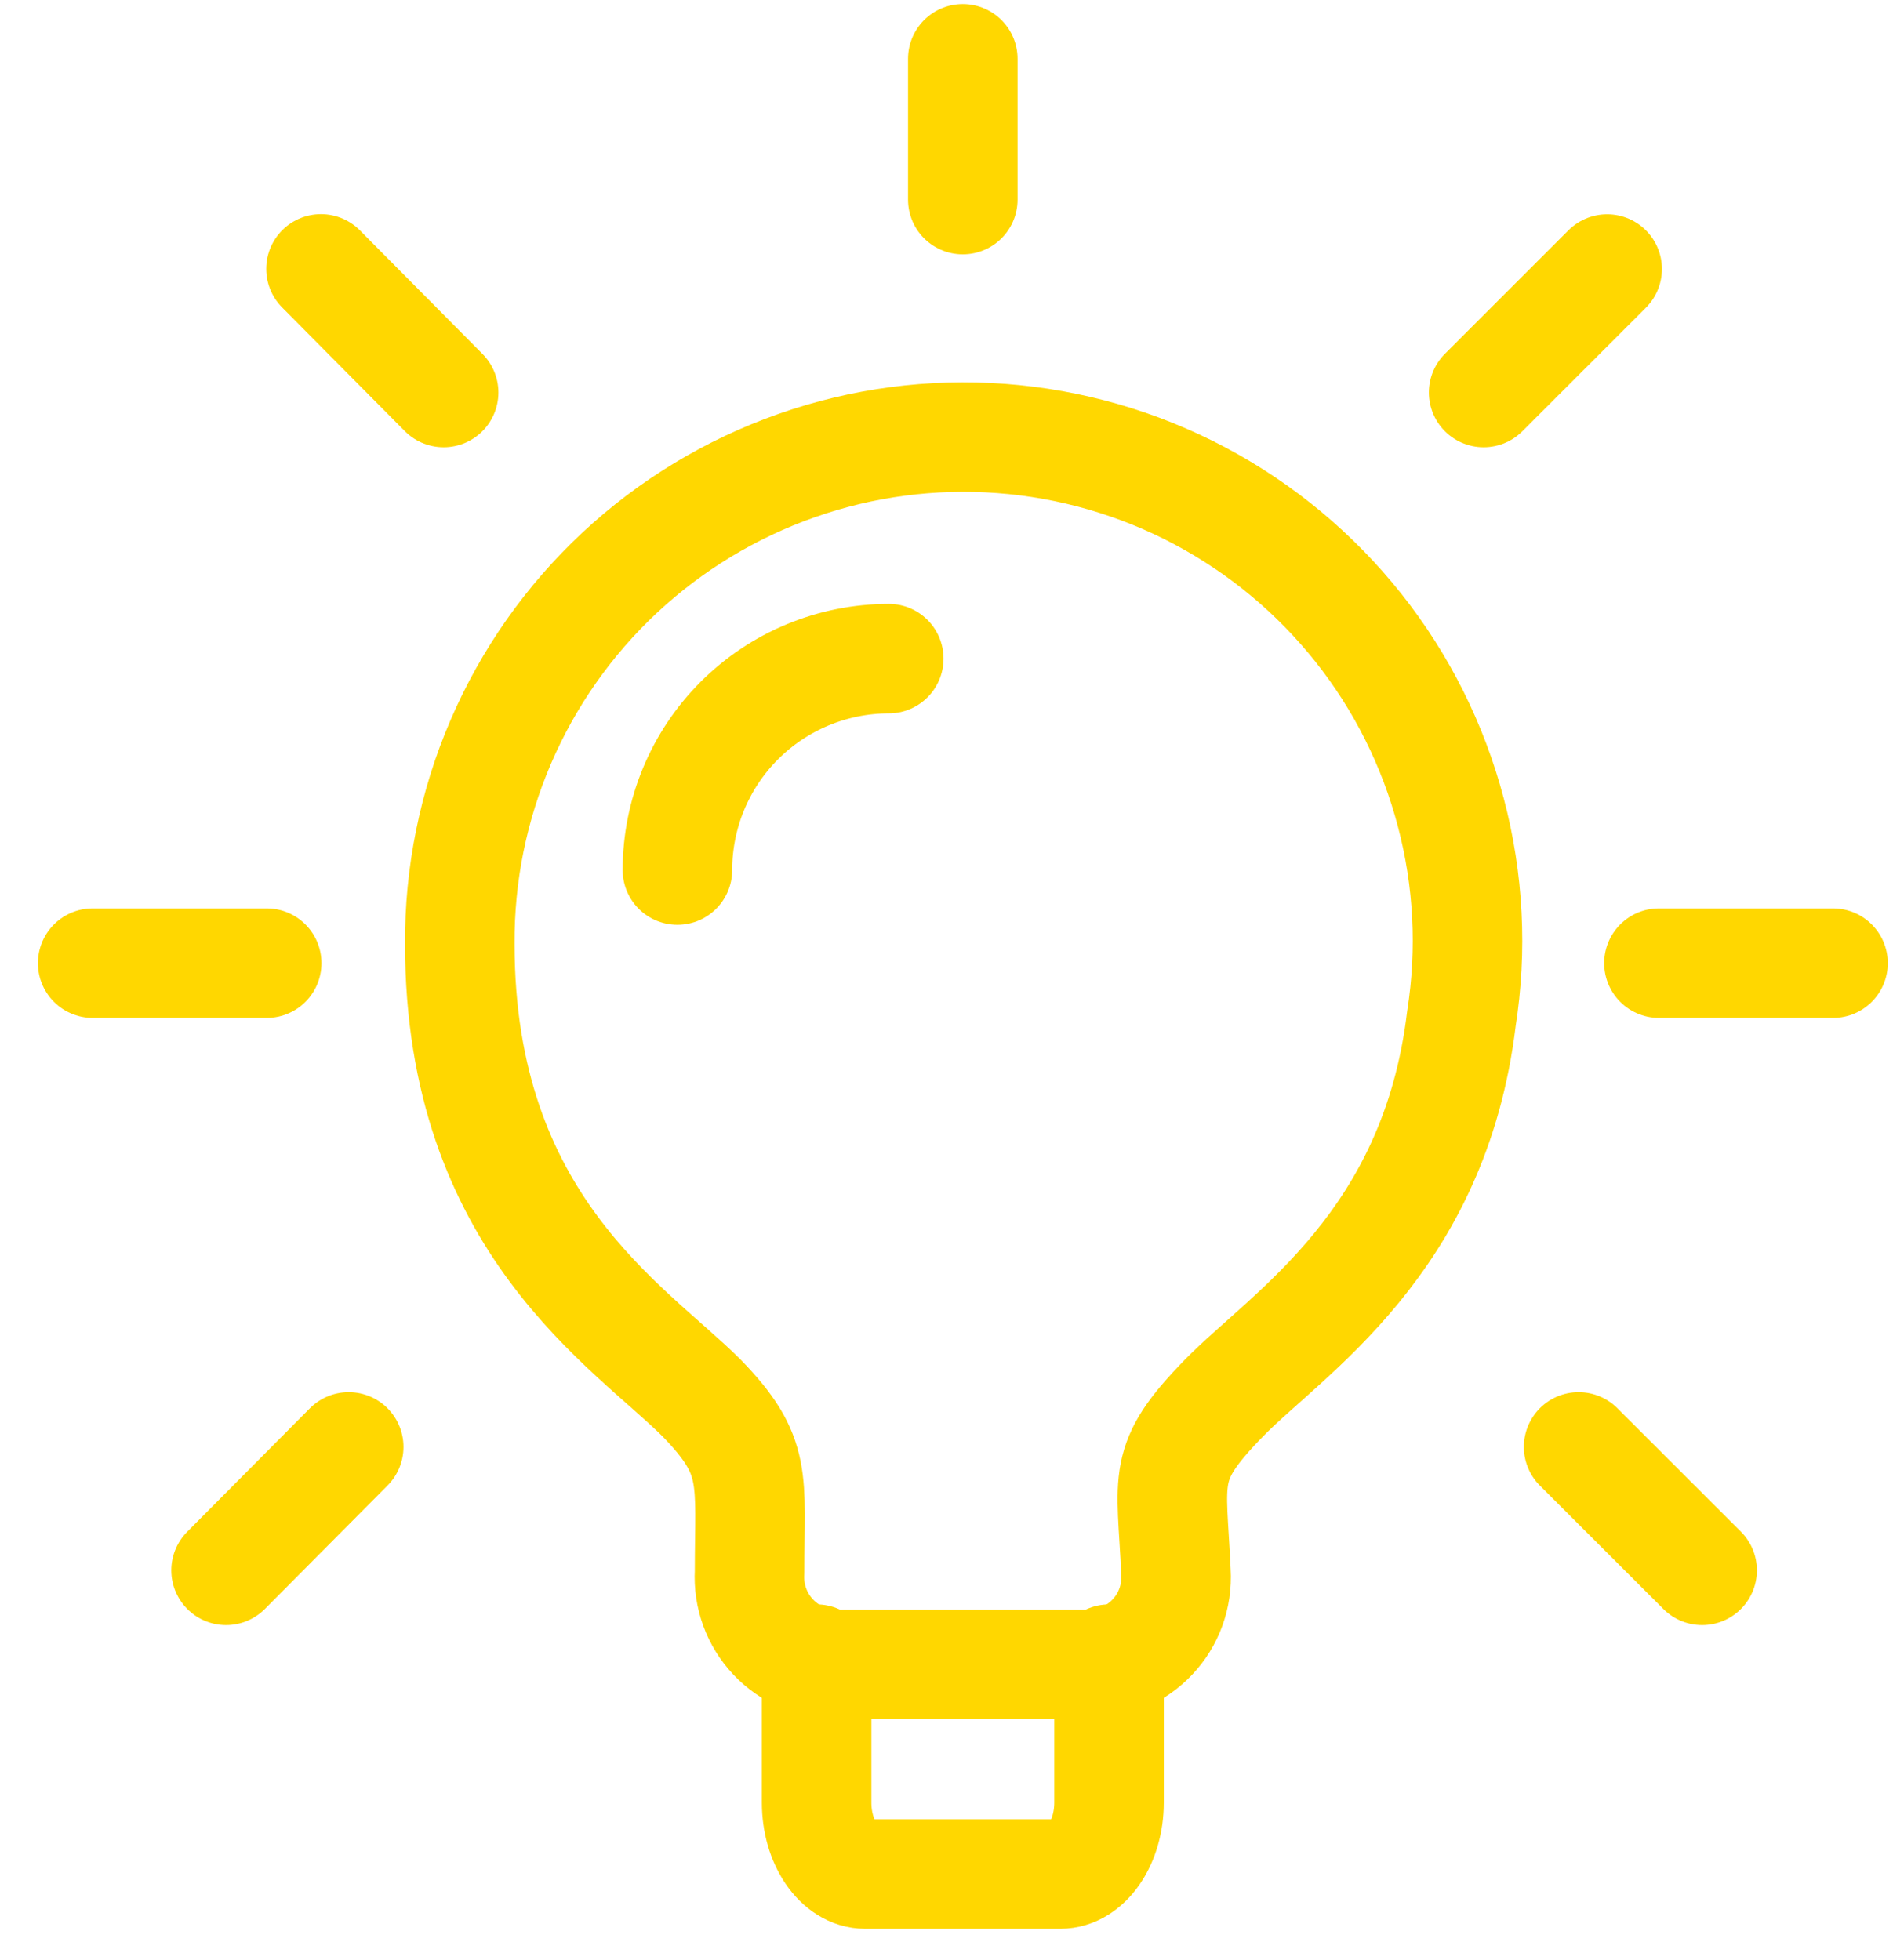 <svg width="28" height="29" viewBox="0 0 28 29" fill="none" xmlns="http://www.w3.org/2000/svg">
<path d="M21.616 15.072C21.218 18.393 19.042 19.721 18.103 20.684C17.162 21.65 17.331 21.842 17.394 23.259C17.404 23.435 17.379 23.61 17.319 23.775C17.259 23.941 17.166 24.092 17.045 24.219C16.925 24.347 16.779 24.449 16.618 24.518C16.457 24.588 16.283 24.623 16.107 24.623H12.375C12.199 24.623 12.025 24.587 11.864 24.518C11.703 24.448 11.557 24.347 11.437 24.219C11.316 24.091 11.223 23.94 11.163 23.775C11.103 23.61 11.077 23.435 11.087 23.259C11.087 21.869 11.216 21.546 10.379 20.684C9.312 19.617 6.801 18.11 6.801 13.966C6.795 12.936 7.001 11.917 7.409 10.971C7.816 10.026 8.414 9.175 9.167 8.472C9.919 7.77 10.809 7.231 11.78 6.889C12.751 6.547 13.782 6.41 14.809 6.487C15.835 6.564 16.835 6.852 17.744 7.334C18.654 7.817 19.453 8.482 20.093 9.288C20.733 10.095 21.198 11.025 21.46 12.021C21.723 13.016 21.776 14.055 21.616 15.072Z" stroke="#FFD700" stroke-width="1.62" stroke-linecap="round" stroke-linejoin="round"/>
<path d="M12.079 24.546V26.669C12.079 27.249 12.402 27.725 12.799 27.725H15.682C16.082 27.725 16.404 27.248 16.404 26.669V24.546M13.146 9.744C12.317 9.745 11.521 10.074 10.935 10.661C10.349 11.247 10.02 12.043 10.02 12.872M24.538 14.249H27.113M21.945 5.807L23.772 3.98M23.35 21.406L25.177 23.232M14.241 0.87V2.953M4.748 3.978L6.562 5.807M3.344 23.232L5.158 21.406M3.945 14.249H1.371" stroke="#FFD700" stroke-width="1.62" stroke-linecap="round" stroke-linejoin="round"/>
</svg>
